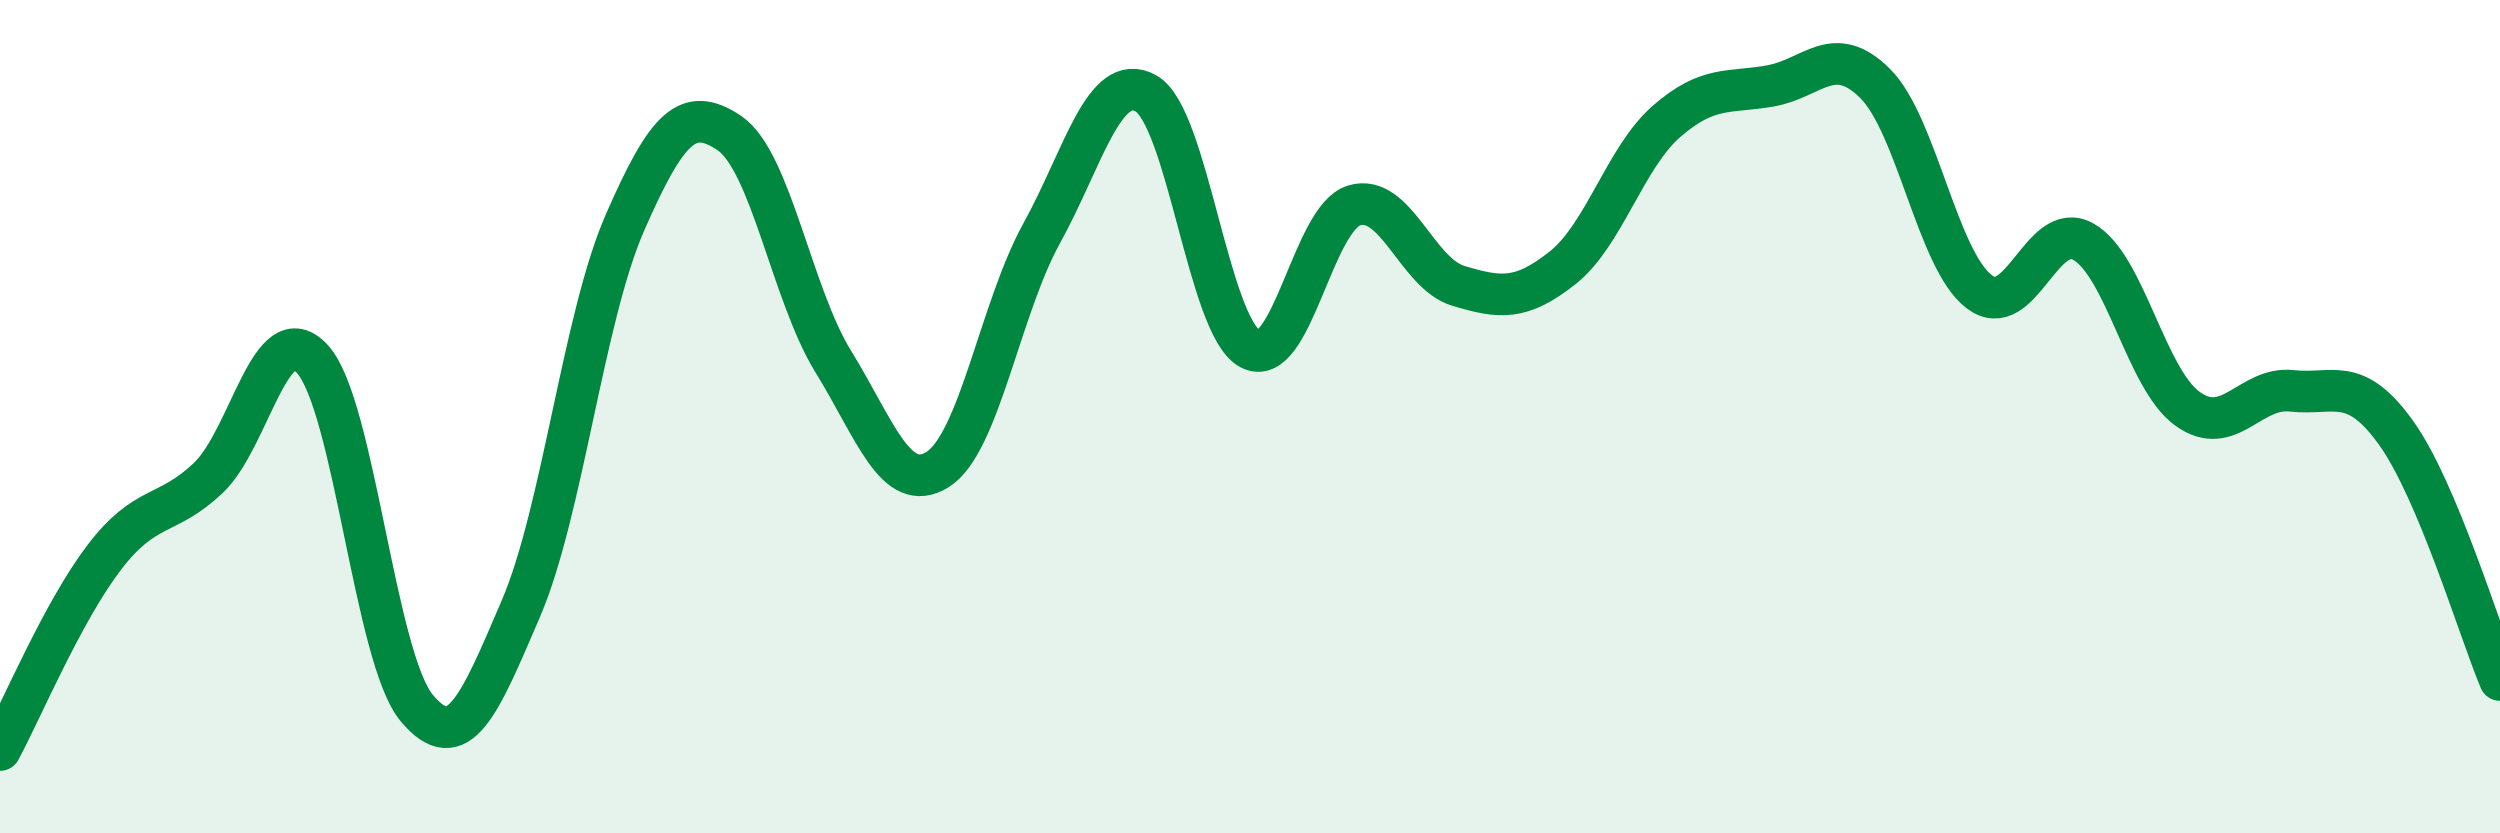
    <svg width="60" height="20" viewBox="0 0 60 20" xmlns="http://www.w3.org/2000/svg">
      <path
        d="M 0,18 C 0.5,17.08 1.5,14.69 2.5,13.38 C 3.5,12.07 4,12.42 5,11.47 C 6,10.52 6.5,7.52 7.5,8.62 C 8.5,9.72 9,15.79 10,16.99 C 11,18.19 11.5,16.94 12.5,14.61 C 13.5,12.28 14,7.62 15,5.34 C 16,3.06 16.5,2.52 17.5,3.19 C 18.5,3.86 19,7.06 20,8.68 C 21,10.3 21.5,11.89 22.5,11.27 C 23.5,10.65 24,7.41 25,5.6 C 26,3.79 26.5,1.69 27.5,2.24 C 28.5,2.79 29,7.83 30,8.37 C 31,8.91 31.5,5.23 32.5,4.93 C 33.5,4.63 34,6.56 35,6.86 C 36,7.16 36.5,7.22 37.5,6.43 C 38.5,5.64 39,3.78 40,2.91 C 41,2.04 41.5,2.24 42.5,2.06 C 43.5,1.88 44,1.01 45,2 C 46,2.99 46.5,6.24 47.5,7 C 48.5,7.76 49,5.24 50,5.8 C 51,6.36 51.5,9.09 52.5,9.81 C 53.5,10.53 54,9.27 55,9.38 C 56,9.49 56.5,8.99 57.5,10.38 C 58.5,11.77 59.5,15.13 60,16.32L60 20L0 20Z"
        fill="#008740"
        opacity="0.1"
        stroke-linecap="round"
        stroke-linejoin="round"
      />
      <path
        d="M 0,18 C 0.5,17.08 1.5,14.69 2.5,13.38 C 3.5,12.07 4,12.42 5,11.47 C 6,10.52 6.5,7.52 7.5,8.62 C 8.5,9.72 9,15.79 10,16.99 C 11,18.19 11.5,16.94 12.5,14.61 C 13.5,12.28 14,7.62 15,5.34 C 16,3.06 16.5,2.52 17.5,3.19 C 18.5,3.86 19,7.06 20,8.68 C 21,10.3 21.5,11.89 22.5,11.27 C 23.5,10.65 24,7.41 25,5.6 C 26,3.79 26.5,1.69 27.5,2.24 C 28.5,2.79 29,7.83 30,8.37 C 31,8.91 31.5,5.23 32.5,4.93 C 33.5,4.63 34,6.56 35,6.86 C 36,7.16 36.5,7.22 37.5,6.43 C 38.5,5.64 39,3.78 40,2.91 C 41,2.04 41.5,2.24 42.5,2.06 C 43.5,1.88 44,1.01 45,2 C 46,2.99 46.5,6.24 47.5,7 C 48.5,7.76 49,5.24 50,5.8 C 51,6.36 51.5,9.09 52.5,9.81 C 53.5,10.53 54,9.27 55,9.38 C 56,9.49 56.5,8.99 57.5,10.38 C 58.5,11.77 59.5,15.13 60,16.32"
        stroke="#008740"
        stroke-width="1"
        fill="none"
        stroke-linecap="round"
        stroke-linejoin="round"
      />
    </svg>
  